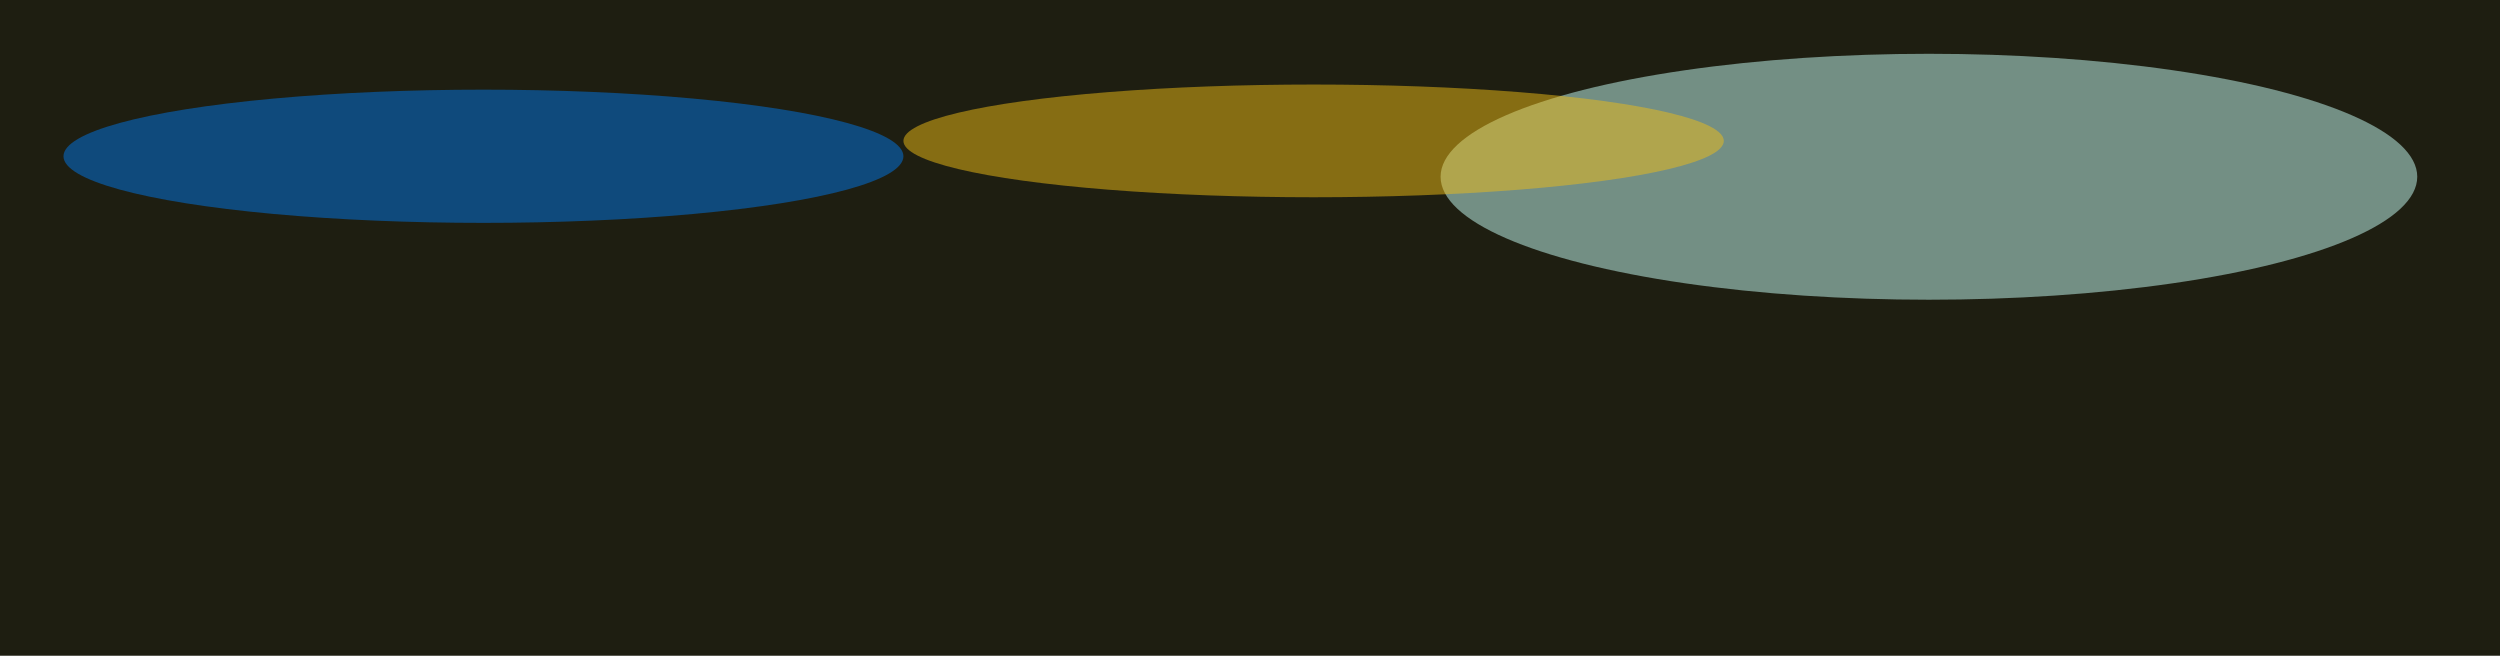 <svg xmlns="http://www.w3.org/2000/svg" version="1.1"  viewBox="0 0 600 300" preserveAspectRatio="none" width="183" height="48"><filter id="b"><feGaussianBlur stdDeviation="60"/></filter> <rect width="100%" height="100%" fill="#1e1e11"/> <g filter="url(#b)"><g transform="scale(2.344) translate(0.5 0.5)"> <ellipse fill="#c8fff8" fill-opacity="0.502" cx="197" cy="34" rx="50" ry="24"/> <ellipse fill="#edbc17" fill-opacity="0.502" cx="134" cy="27" rx="42" ry="11"/> <ellipse fill="#0077e8" fill-opacity="0.502" cx="49" cy="30" rx="43" ry="13"/> </g></g></svg>